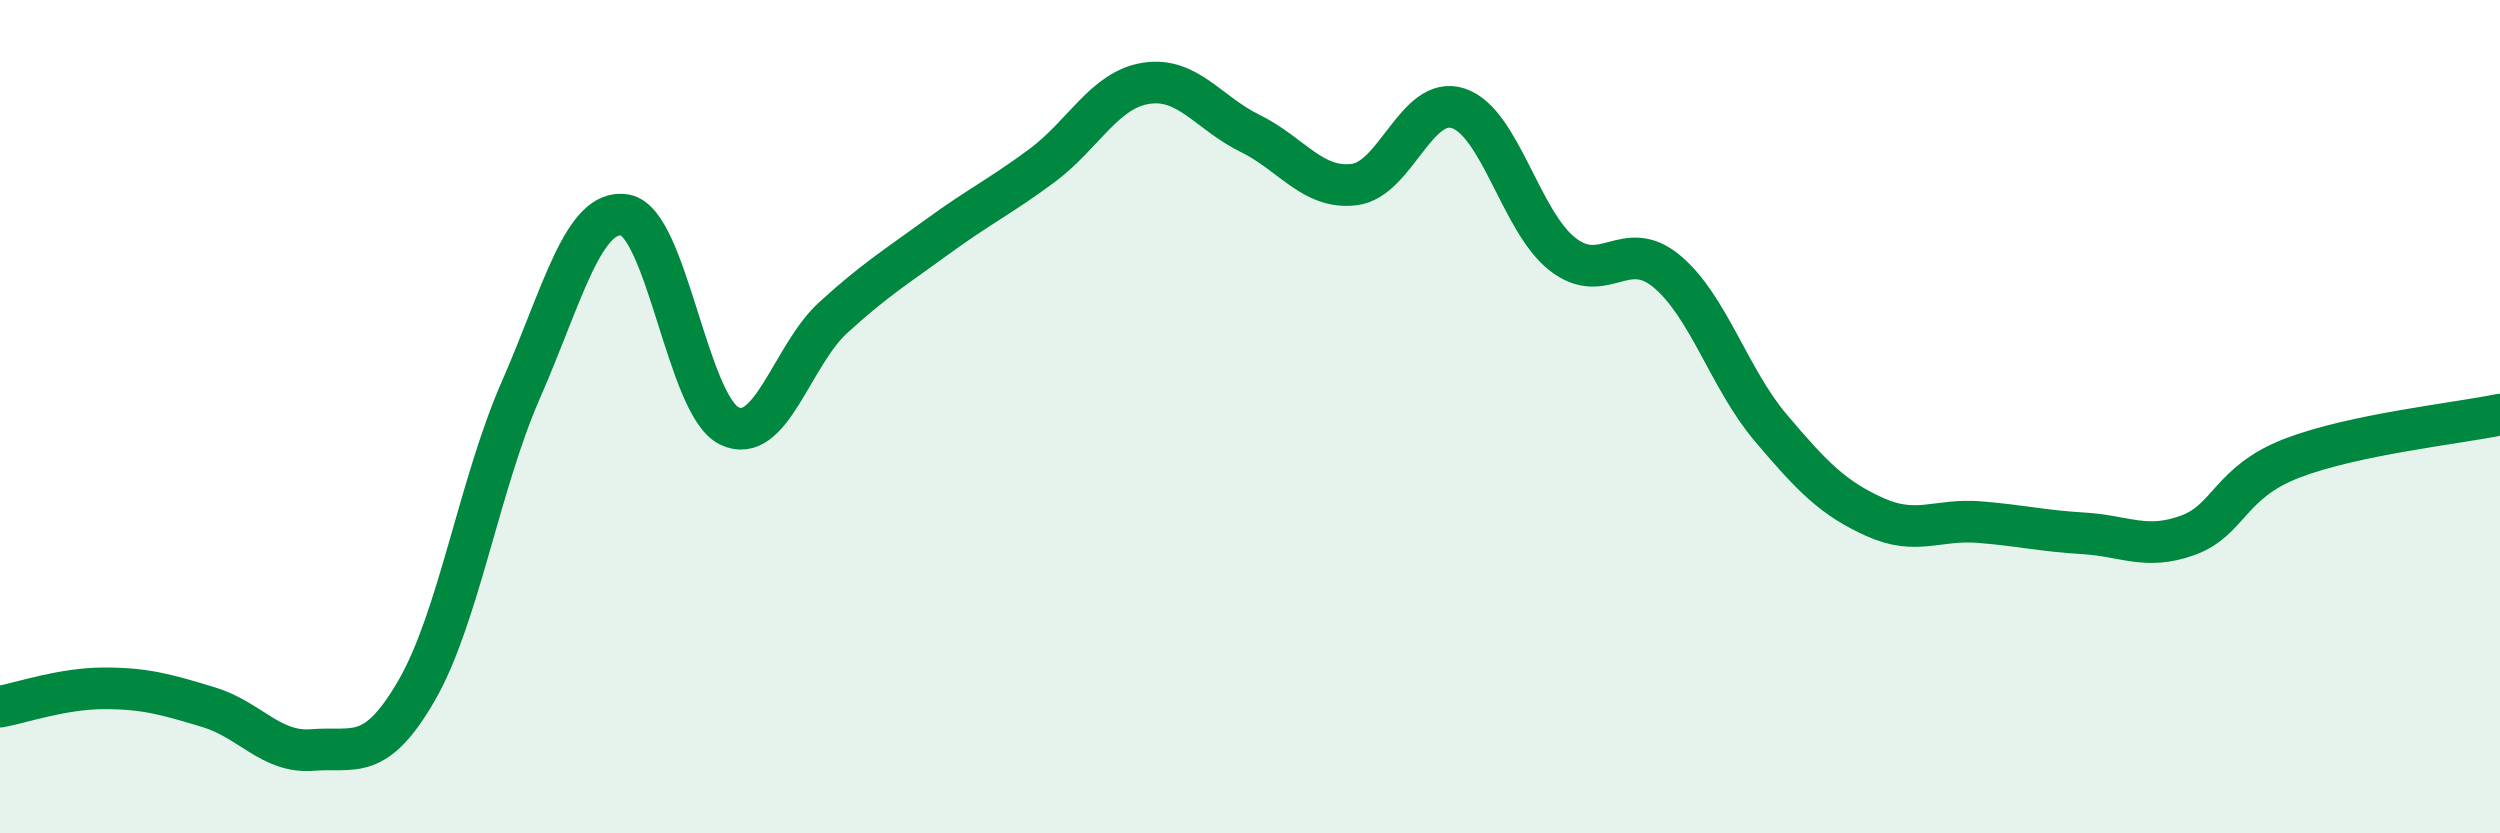 
    <svg width="60" height="20" viewBox="0 0 60 20" xmlns="http://www.w3.org/2000/svg">
      <path
        d="M 0,16.96 C 0.5,16.87 1.5,16.52 2.5,16.52 C 3.5,16.52 4,16.67 5,16.97 C 6,17.27 6.5,18.08 7.5,18 C 8.5,17.92 9,18.3 10,16.57 C 11,14.84 11.5,11.64 12.5,9.36 C 13.5,7.08 14,4.99 15,5.16 C 16,5.33 16.5,9.73 17.5,10.22 C 18.5,10.71 19,8.53 20,7.62 C 21,6.71 21.5,6.41 22.5,5.68 C 23.5,4.95 24,4.72 25,3.98 C 26,3.24 26.5,2.16 27.5,2 C 28.5,1.84 29,2.71 30,3.2 C 31,3.69 31.5,4.55 32.5,4.43 C 33.5,4.31 34,2.27 35,2.6 C 36,2.93 36.5,5.32 37.5,6.1 C 38.5,6.88 39,5.68 40,6.51 C 41,7.34 41.5,9.09 42.5,10.27 C 43.5,11.45 44,11.96 45,12.41 C 46,12.86 46.5,12.45 47.5,12.53 C 48.5,12.61 49,12.74 50,12.8 C 51,12.86 51.5,13.21 52.5,12.85 C 53.5,12.49 53.5,11.58 55,11 C 56.5,10.42 59,10.16 60,9.95L60 20L0 20Z"
        fill="#008740"
        opacity="0.1"
        stroke-linecap="round"
        stroke-linejoin="round"
      />
      <path
        d="M 0,16.96 C 0.5,16.87 1.5,16.52 2.5,16.52 C 3.5,16.52 4,16.67 5,16.97 C 6,17.27 6.5,18.08 7.5,18 C 8.5,17.92 9,18.3 10,16.57 C 11,14.84 11.5,11.64 12.5,9.36 C 13.5,7.08 14,4.99 15,5.16 C 16,5.33 16.5,9.73 17.5,10.22 C 18.5,10.71 19,8.53 20,7.62 C 21,6.71 21.5,6.41 22.5,5.68 C 23.5,4.95 24,4.72 25,3.98 C 26,3.24 26.5,2.16 27.5,2 C 28.5,1.84 29,2.71 30,3.2 C 31,3.69 31.5,4.55 32.5,4.43 C 33.5,4.31 34,2.27 35,2.6 C 36,2.93 36.5,5.32 37.5,6.1 C 38.5,6.88 39,5.68 40,6.51 C 41,7.34 41.5,9.09 42.5,10.27 C 43.5,11.45 44,11.96 45,12.41 C 46,12.86 46.5,12.45 47.5,12.53 C 48.5,12.61 49,12.74 50,12.8 C 51,12.86 51.5,13.21 52.5,12.85 C 53.5,12.49 53.5,11.58 55,11 C 56.5,10.42 59,10.16 60,9.95"
        stroke="#008740"
        stroke-width="1"
        fill="none"
        stroke-linecap="round"
        stroke-linejoin="round"
      />
    </svg>
  
